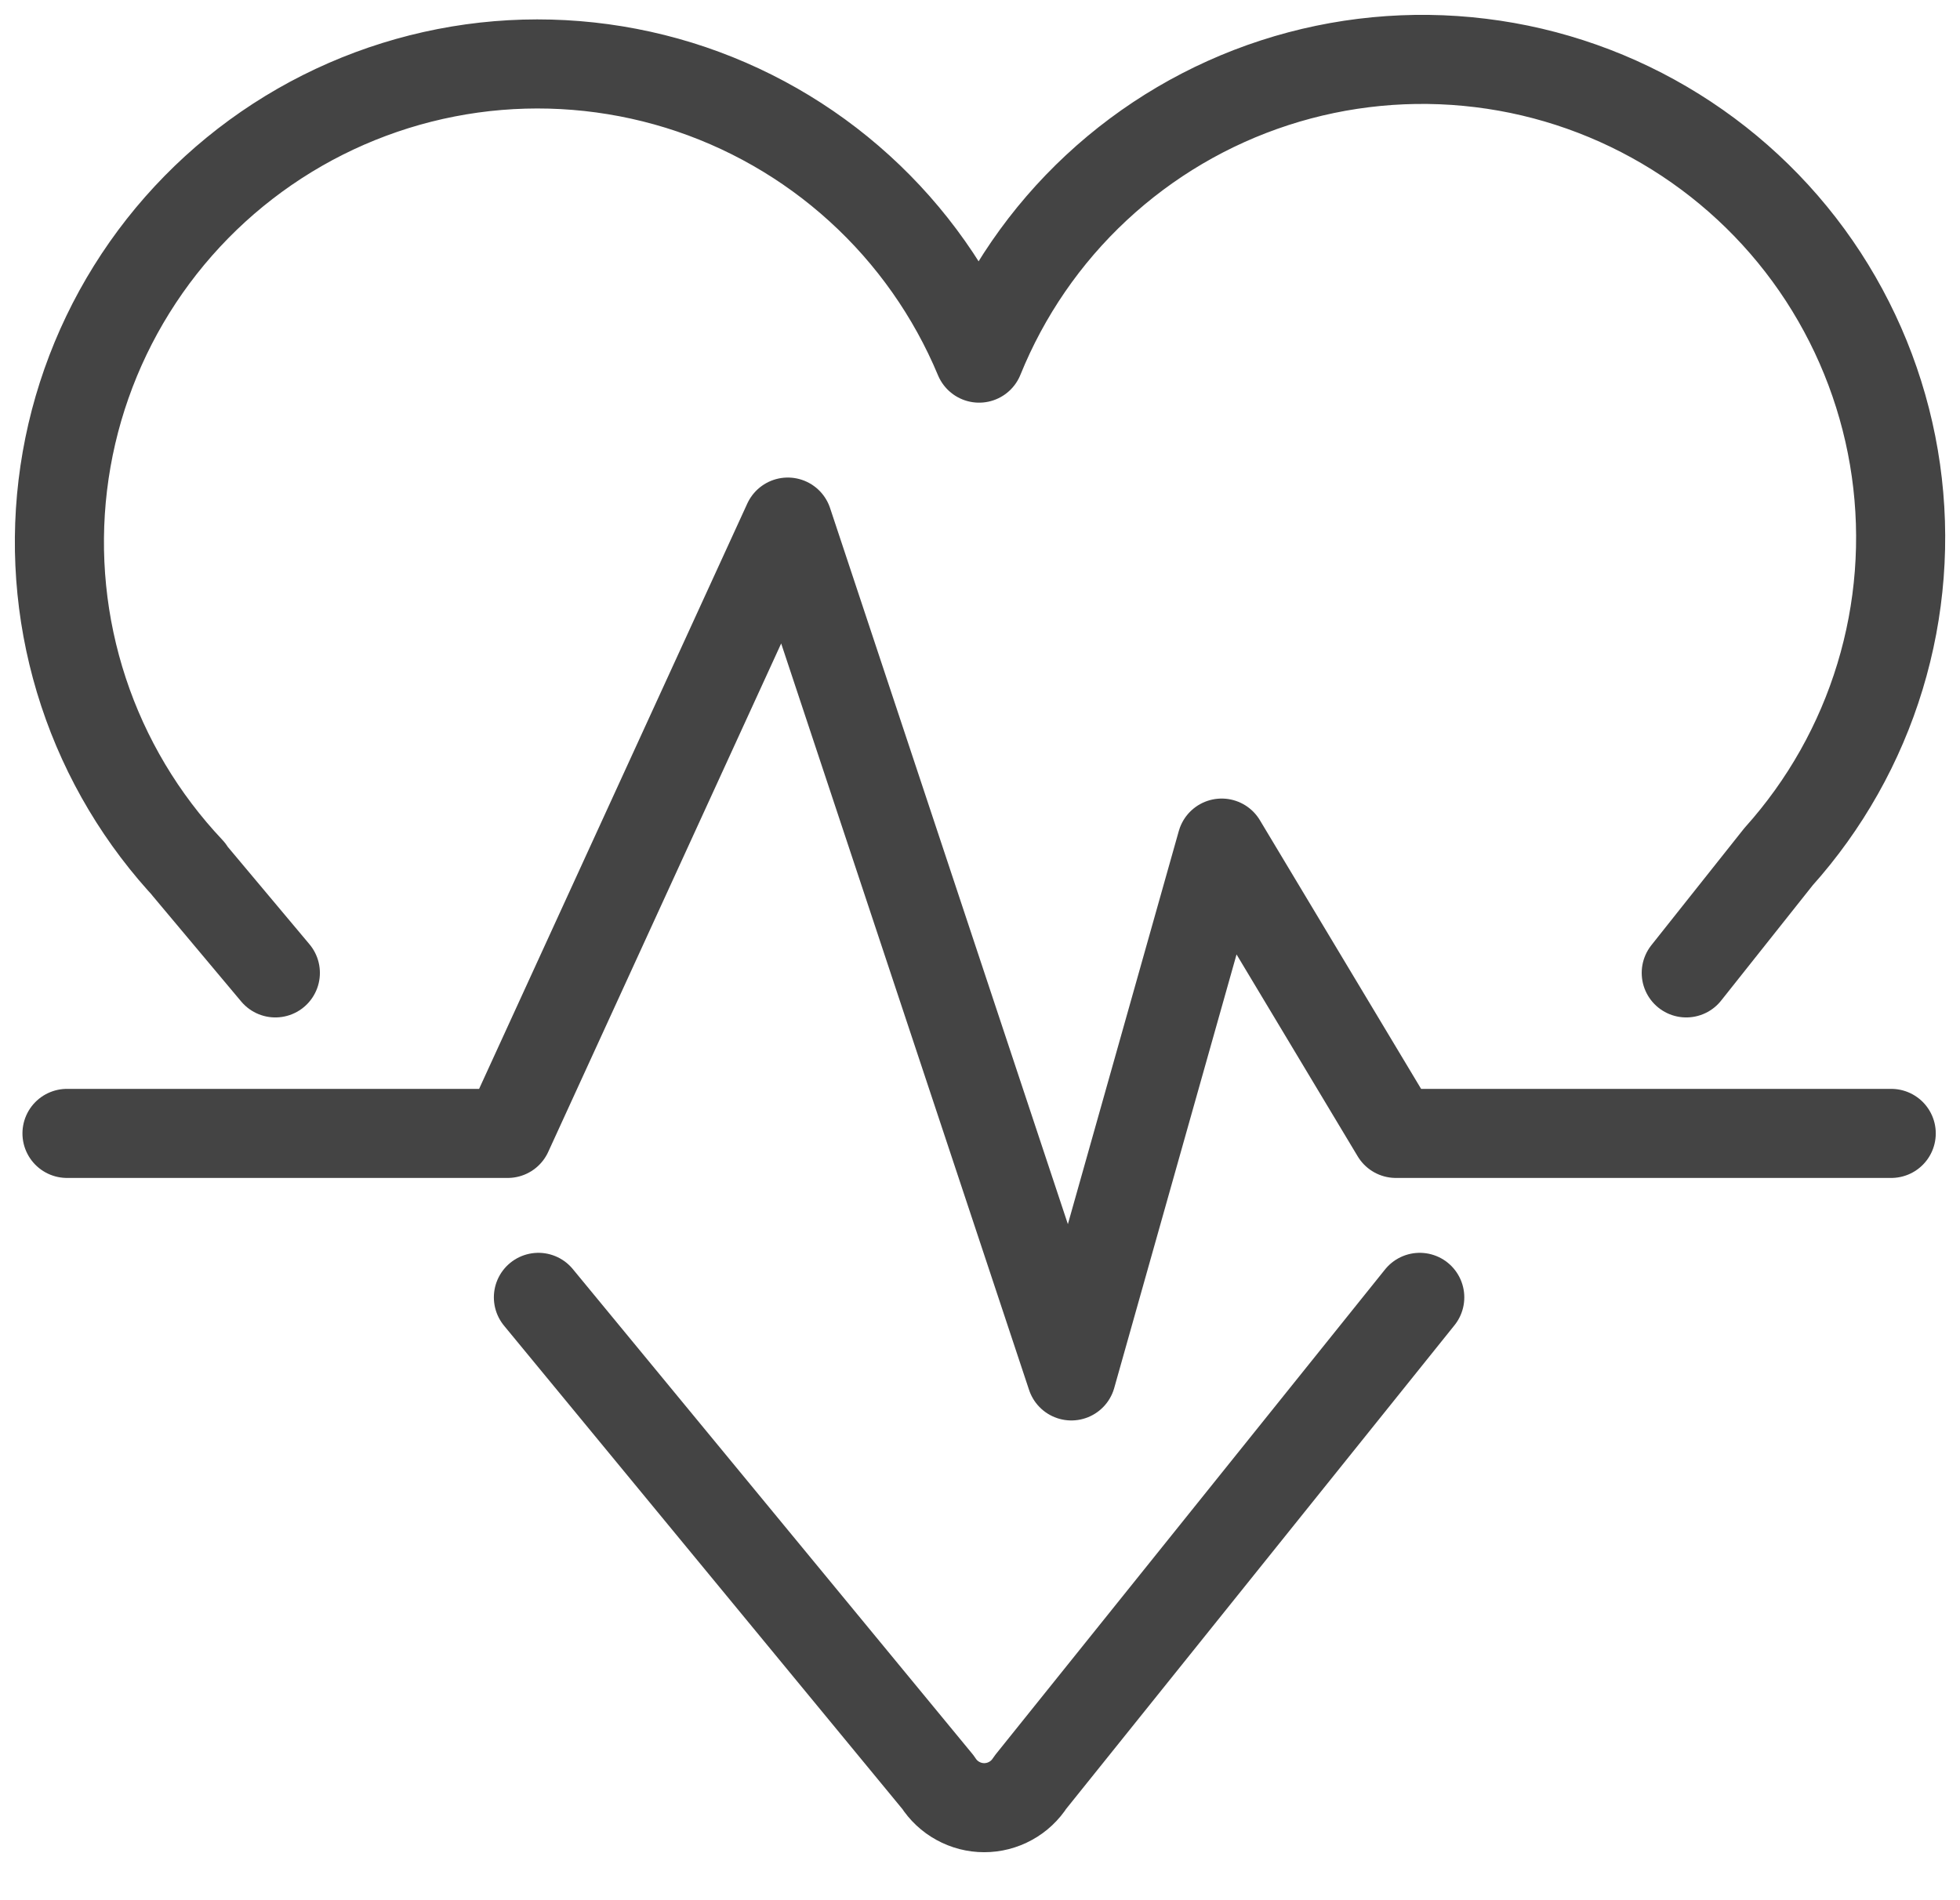 <svg width="33" height="32" viewBox="0 0 33 32" fill="none" xmlns="http://www.w3.org/2000/svg">
<path d="M1.128 19.087H8.548L13.264 8.792L18.038 23.171L20.569 14.198L23.502 19.087H31.842" stroke="#444444" stroke-width="1.5" stroke-linecap="round" stroke-linejoin="round"/>
<path d="M3.198 14.658C2.388 13.8 1.776 12.775 1.406 11.654C1.036 10.533 0.917 9.345 1.057 8.173C1.197 7.001 1.593 5.875 2.217 4.873C2.841 3.871 3.677 3.019 4.667 2.376C5.657 1.733 6.776 1.316 7.945 1.153C9.114 0.991 10.304 1.088 11.432 1.436C12.559 1.785 13.596 2.377 14.469 3.171C15.343 3.965 16.031 4.942 16.485 6.031C16.926 4.942 17.599 3.962 18.459 3.161C19.319 2.36 20.343 1.757 21.46 1.394C22.578 1.031 23.761 0.917 24.927 1.06C26.094 1.202 27.214 1.599 28.211 2.221C29.208 2.843 30.057 3.675 30.698 4.66C31.338 5.645 31.756 6.758 31.921 7.921C32.086 9.084 31.995 10.27 31.653 11.394C31.312 12.518 30.728 13.554 29.944 14.428L28.391 16.384M9.065 21.848L15.794 30.015C15.878 30.146 15.992 30.254 16.128 30.328C16.264 30.403 16.416 30.442 16.571 30.442C16.726 30.442 16.878 30.403 17.014 30.328C17.15 30.254 17.264 30.146 17.348 30.015L23.904 21.848M3.141 14.601L4.636 16.384" stroke="#444444" stroke-width="1.5" stroke-linecap="round" stroke-linejoin="round"/>
</svg>
